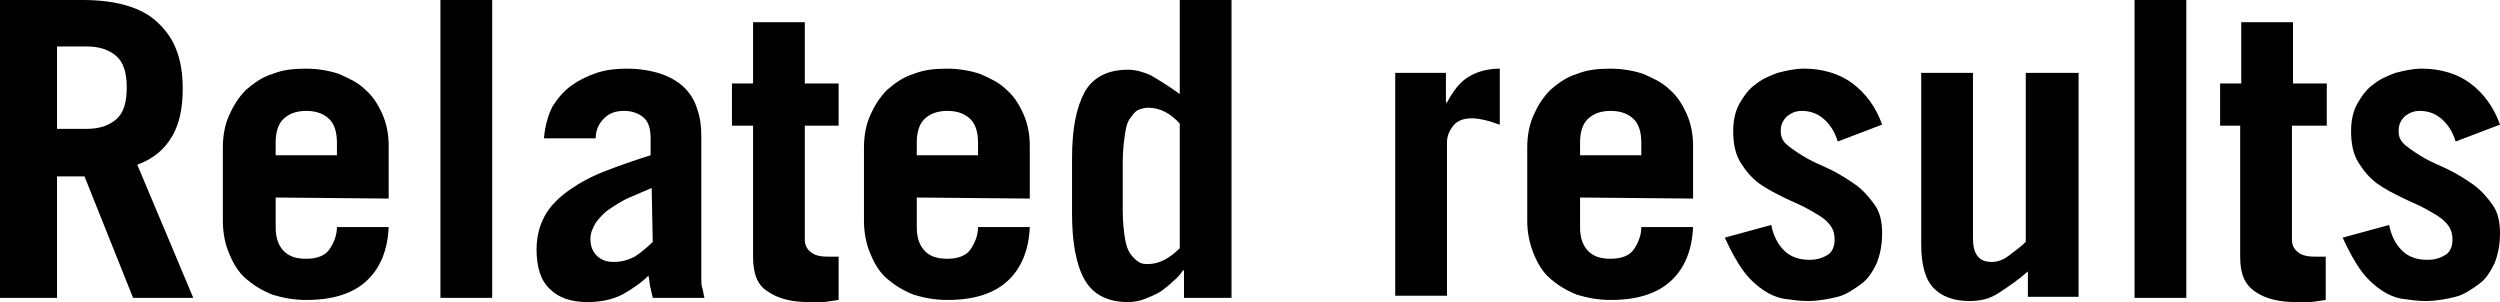 <svg xmlns="http://www.w3.org/2000/svg" viewBox="0 0 236.7 28.6" enable-background="new 0 0 236.7 28.6"><path d="M12.6 28.2l-4.6-11.5h-2.6v11.5h-5.4v-28.2h7.8c3.2 0 5.7.7 7.2 2.2 1.6 1.5 2.3 3.5 2.3 6.2 0 1.8-.3 3.3-1 4.5-.7 1.2-1.7 2.1-3.3 2.7l5.3 12.6h-5.7zm-7.2-16h2.8c1.2 0 2.1-.3 2.8-.9.7-.6 1-1.6 1-3s-.3-2.4-1-3-1.6-.9-2.8-.9h-2.8v7.8zM26.1 18.7v2.8c0 1.1.3 1.8.8 2.3s1.2.7 2.1.7c1 0 1.8-.3 2.2-.9.4-.6.7-1.3.7-2.1h4.9c-.1 2.2-.8 3.9-2.1 5.1s-3.2 1.8-5.7 1.8c-1.2 0-2.2-.2-3.2-.5-1-.4-1.8-.9-2.5-1.5s-1.2-1.4-1.6-2.4c-.4-.9-.6-2-.6-3.1v-6.9c0-1.2.2-2.2.6-3.1.4-.9.9-1.7 1.6-2.4.7-.6 1.5-1.2 2.5-1.5 1-.4 2-.5 3.2-.5 1.1 0 2.2.2 3.1.5.9.4 1.8.8 2.5 1.5.7.6 1.2 1.4 1.6 2.3.4.9.6 1.9.6 3v5l-10.7-.1zm5.8-4v-1.2c0-.9-.2-1.7-.7-2.2s-1.2-.8-2.2-.8-1.7.3-2.2.8-.7 1.3-.7 2.2v1.2h5.8zM41.7 0h4.9v28.2h-4.9v-28.2zM51.5 13.1c.1-1.2.4-2.2.8-3 .5-.8 1.1-1.5 1.8-2s1.5-.9 2.4-1.2 1.9-.4 2.8-.4c1.3 0 2.4.2 3.3.5.9.3 1.7.8 2.2 1.3.6.6 1 1.3 1.2 2 .3.8.4 1.7.4 2.6v13.5c0 .3 0 .6.1.9s.1.6.2.9h-4.9l-.2-.9c-.1-.3-.1-.7-.2-1.2-.7.7-1.6 1.3-2.5 1.8-1 .5-2.1.7-3.3.7-1.5 0-2.7-.4-3.5-1.2-.9-.8-1.3-2.1-1.3-3.8 0-1.2.3-2.3.8-3.2s1.3-1.7 2.3-2.4c1-.7 2.1-1.3 3.4-1.8 1.3-.5 2.7-1 4.3-1.5v-1.6c0-.9-.2-1.6-.7-2s-1.1-.6-1.8-.6c-.8 0-1.4.2-1.9.7s-.8 1.1-.8 1.9h-4.9zm10.2 4.7l-2.1.9c-.7.3-1.3.7-1.9 1.1-.6.4-1 .9-1.3 1.3-.3.5-.5 1-.5 1.5 0 .7.2 1.2.6 1.6.4.4.9.6 1.6.6.8 0 1.4-.2 2-.5.6-.4 1.1-.8 1.7-1.4l-.1-5.1zM69.3 11.9v-4h2v-5.8h4.9v5.8h3.2v4h-3.2v10.8c0 .5.2.9.6 1.2s.9.4 1.6.4h1v4.1l-1.4.2h-1.4c-1.6 0-2.9-.3-3.9-1-1-.6-1.4-1.7-1.4-3.3v-12.4h-2zM86.8 18.7v2.8c0 1.1.3 1.8.8 2.3s1.2.7 2.1.7c1 0 1.8-.3 2.2-.9.4-.6.7-1.3.7-2.1h4.9c-.1 2.2-.8 3.9-2.1 5.1-1.3 1.2-3.2 1.8-5.7 1.8-1.2 0-2.2-.2-3.2-.5-1-.4-1.8-.9-2.5-1.5s-1.2-1.4-1.6-2.4c-.4-.9-.6-2-.6-3.1v-6.9c0-1.2.2-2.2.6-3.1.4-.9.9-1.7 1.6-2.4.7-.6 1.5-1.2 2.5-1.5 1-.4 2-.5 3.2-.5 1.1 0 2.2.2 3.1.5.9.4 1.8.8 2.5 1.5.7.6 1.2 1.4 1.6 2.3.4.9.6 1.9.6 3v5l-10.7-.1zm5.8-4v-1.2c0-.9-.2-1.7-.7-2.2s-1.2-.8-2.2-.8-1.7.3-2.2.8-.7 1.3-.7 2.2v1.2h5.8zM112.1 28.2v-2.6h-.1c-.2.3-.5.7-.9 1-.4.4-.8.7-1.2 1-.5.3-1 .5-1.5.7s-1.1.3-1.6.3c-1.9 0-3.3-.7-4.1-2.1-.8-1.4-1.2-3.5-1.2-6.3v-5.2c0-2.8.4-4.8 1.2-6.3.8-1.4 2.2-2.1 4.1-2.1.7 0 1.4.2 2.1.5.7.4 1.7 1 2.8 1.8v-8.9h4.9v28.2h-4.5zm-.4-16.5c-.9-1-1.9-1.5-3-1.5-.3 0-.7.1-.9.2-.3.1-.5.4-.8.8s-.4.9-.5 1.6-.2 1.5-.2 2.6v4.5c0 1.1.1 1.9.2 2.6s.3 1.2.5 1.5.5.6.8.8.6.2.9.2c1 0 2-.5 3-1.5v-11.8zM132.1 28.2v-21.3h4.8v2.8h.1c.6-1.1 1.2-1.9 2-2.4s1.8-.8 3-.8v5.3c-.4-.1-.8-.3-1.3-.4-.4-.1-.9-.2-1.3-.2-.8 0-1.4.2-1.8.7-.4.5-.6 1-.6 1.6v14.5h-4.9v.2zM149.6 18.7v2.8c0 1.1.3 1.8.8 2.3s1.2.7 2.1.7c1 0 1.8-.3 2.2-.9s.7-1.3.7-2.1h4.9c-.1 2.2-.8 3.9-2.1 5.1s-3.2 1.8-5.7 1.8c-1.2 0-2.2-.2-3.2-.5-1-.4-1.8-.9-2.5-1.5s-1.2-1.4-1.6-2.4-.6-2-.6-3.1v-6.9c0-1.2.2-2.2.6-3.1.4-.9.9-1.7 1.6-2.4.7-.6 1.5-1.2 2.5-1.5 1-.4 2-.5 3.2-.5 1.1 0 2.2.2 3.1.5.9.4 1.8.8 2.5 1.5.7.6 1.2 1.4 1.6 2.3.4.9.6 1.9.6 3v5l-10.7-.1zm5.8-4v-1.2c0-.9-.2-1.7-.7-2.2s-1.2-.8-2.2-.8-1.7.3-2.2.8-.7 1.3-.7 2.2v1.2h5.8zM174 13.4c-.3-1-.8-1.7-1.4-2.2s-1.3-.7-2-.7c-.6 0-1 .2-1.4.5-.4.4-.6.8-.6 1.4s.2 1 .7 1.4 1.1.8 1.8 1.2 1.5.7 2.3 1.1 1.6.9 2.3 1.4 1.3 1.2 1.8 1.9.7 1.6.7 2.7-.2 2-.5 2.8c-.4.8-.8 1.5-1.5 2s-1.4 1-2.2 1.2-1.8.4-2.8.4c-.8 0-1.5-.1-2.2-.2s-1.4-.4-2-.8-1.3-1-1.9-1.8c-.6-.8-1.2-1.9-1.8-3.2l4.4-1.2c.2 1 .6 1.8 1.2 2.4.6.6 1.4.9 2.4.9.8 0 1.3-.2 1.8-.5.4-.3.6-.8.6-1.4 0-.7-.2-1.2-.7-1.7s-1.1-.8-1.8-1.2c-.7-.4-1.5-.7-2.3-1.1s-1.6-.8-2.3-1.3-1.3-1.2-1.8-2-.7-1.8-.7-3c0-1 .2-1.9.6-2.6.4-.7.9-1.4 1.5-1.8.6-.5 1.3-.8 2.1-1.1.8-.2 1.6-.4 2.5-.4 1.8 0 3.4.5 4.6 1.4s2.2 2.2 2.8 3.9l-4.2 1.6zM196.8 6.9v21.2h-4.8v-2.4c-.9.8-1.8 1.4-2.7 2s-1.8.8-2.8.8c-1.5 0-2.6-.4-3.4-1.2-.8-.8-1.2-2.2-1.2-4.2v-16.2h4.9v15.6c0 .7.1 1.3.4 1.7.3.4.7.6 1.4.6.5 0 1.1-.2 1.6-.6s1.1-.8 1.6-1.3v-16h5zM202.1 0h4.9v28.2h-4.9v-28.2zM210.2 11.9v-4h2v-5.8h4.9v5.8h3.2v4h-3.3v10.8c0 .5.2.9.6 1.2.4.3.9.4 1.6.4h1v4.1l-1.4.2h-1.4c-1.6 0-2.9-.3-3.9-1s-1.4-1.7-1.4-3.3v-12.4h-1.9zM232.5 13.4c-.3-1-.8-1.7-1.4-2.2s-1.3-.7-2-.7c-.6 0-1 .2-1.4.5-.4.4-.6.8-.6 1.4s.2 1 .7 1.4 1.1.8 1.8 1.2 1.5.7 2.3 1.1 1.6.9 2.3 1.4 1.3 1.2 1.8 1.9.7 1.6.7 2.7-.2 2-.5 2.8c-.4.8-.8 1.5-1.5 2s-1.4 1-2.2 1.2-1.8.4-2.8.4c-.8 0-1.5-.1-2.2-.2s-1.4-.4-2-.8-1.3-1-1.9-1.8c-.6-.8-1.2-1.9-1.8-3.2l4.4-1.2c.2 1 .6 1.8 1.2 2.4.6.6 1.4.9 2.4.9.8 0 1.3-.2 1.8-.5.4-.3.6-.8.6-1.4 0-.7-.2-1.2-.7-1.7s-1.1-.8-1.8-1.2c-.7-.4-1.5-.7-2.3-1.1s-1.6-.8-2.3-1.3-1.3-1.2-1.8-2-.7-1.8-.7-3c0-1 .2-1.9.6-2.6.4-.7.9-1.4 1.5-1.8.6-.5 1.3-.8 2.1-1.1.8-.2 1.6-.4 2.5-.4 1.8 0 3.4.5 4.6 1.4s2.2 2.2 2.8 3.9l-4.2 1.6z"/></svg>